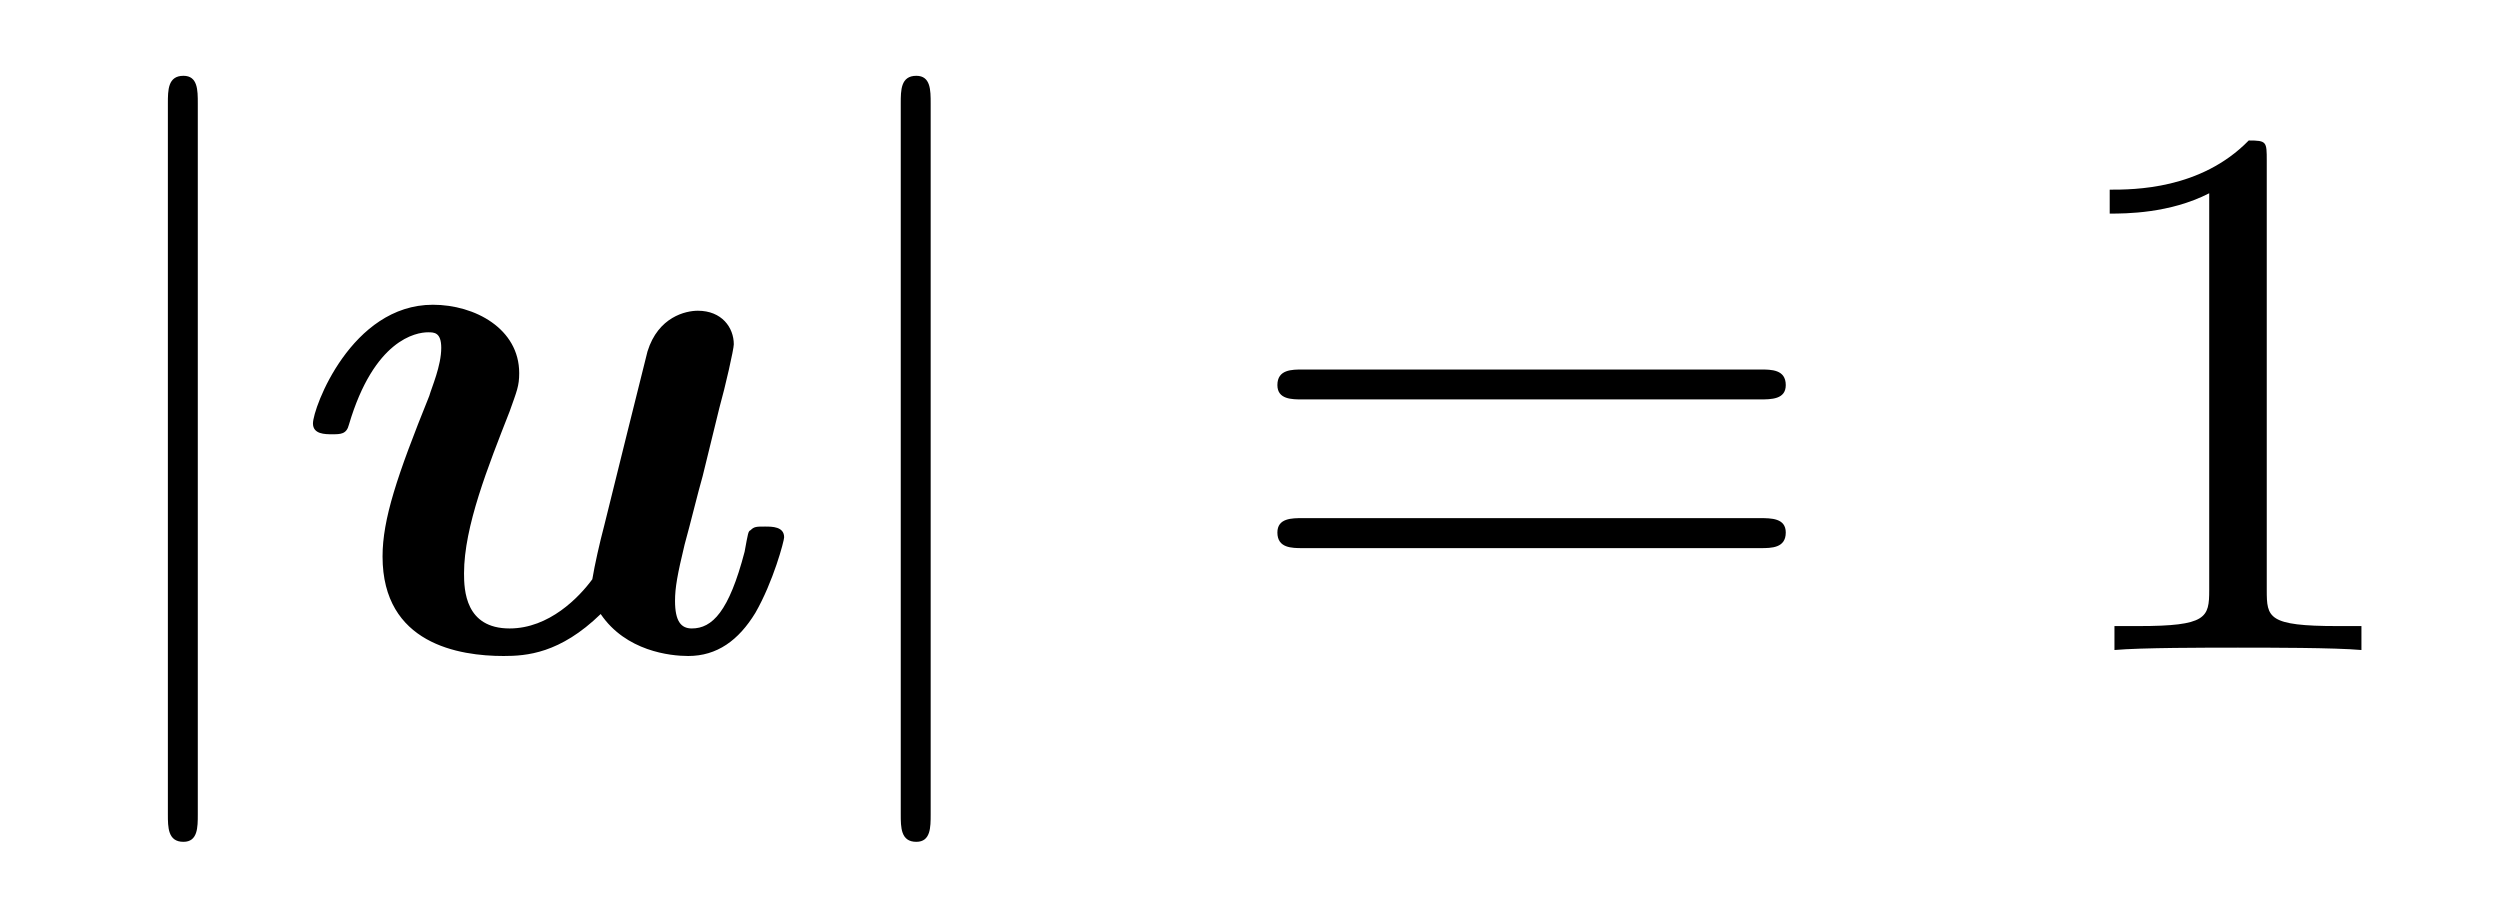 <?xml version="1.0" encoding="UTF-8"?>
<svg xmlns="http://www.w3.org/2000/svg" xmlns:xlink="http://www.w3.org/1999/xlink" viewBox="0 0 32.584 11.963" version="1.2">
<defs>
<g>
<symbol overflow="visible" id="glyph0-0">
<path style="stroke:none;" d=""/>
</symbol>
<symbol overflow="visible" id="glyph0-1">
<path style="stroke:none;" d="M 1.578 -7.125 C 1.578 -7.297 1.578 -7.484 1.391 -7.484 C 1.188 -7.484 1.188 -7.297 1.188 -7.125 L 1.188 2.141 C 1.188 2.312 1.188 2.5 1.391 2.5 C 1.578 2.5 1.578 2.312 1.578 2.141 Z M 1.578 -7.125 "/>
</symbol>
<symbol overflow="visible" id="glyph1-0">
<path style="stroke:none;" d=""/>
</symbol>
<symbol overflow="visible" id="glyph1-1">
<path style="stroke:none;" d="M 5.609 -3.156 C 5.688 -3.438 5.797 -3.922 5.797 -3.984 C 5.797 -4.203 5.641 -4.422 5.328 -4.422 C 5.172 -4.422 4.812 -4.344 4.672 -3.891 C 4.641 -3.766 4.188 -1.953 4.109 -1.625 C 4.047 -1.391 3.984 -1.109 3.953 -0.922 C 3.781 -0.688 3.391 -0.281 2.875 -0.281 C 2.297 -0.281 2.281 -0.781 2.281 -1 C 2.281 -1.609 2.594 -2.391 2.875 -3.109 C 2.969 -3.375 3 -3.438 3 -3.609 C 3 -4.188 2.422 -4.5 1.875 -4.5 C 0.812 -4.5 0.312 -3.156 0.312 -2.953 C 0.312 -2.812 0.469 -2.812 0.562 -2.812 C 0.672 -2.812 0.75 -2.812 0.781 -2.938 C 1.109 -4.047 1.656 -4.141 1.812 -4.141 C 1.891 -4.141 1.984 -4.141 1.984 -3.938 C 1.984 -3.703 1.859 -3.422 1.828 -3.312 C 1.406 -2.266 1.219 -1.703 1.219 -1.219 C 1.219 -0.078 2.219 0.078 2.797 0.078 C 3.094 0.078 3.531 0.047 4.062 -0.469 C 4.391 0.016 4.969 0.078 5.203 0.078 C 5.578 0.078 5.859 -0.125 6.078 -0.484 C 6.312 -0.891 6.453 -1.422 6.453 -1.469 C 6.453 -1.609 6.297 -1.609 6.203 -1.609 C 6.094 -1.609 6.062 -1.609 6.016 -1.562 C 5.984 -1.547 5.984 -1.531 5.938 -1.281 C 5.734 -0.5 5.516 -0.281 5.25 -0.281 C 5.109 -0.281 5.031 -0.375 5.031 -0.641 C 5.031 -0.812 5.062 -0.984 5.156 -1.375 C 5.234 -1.656 5.328 -2.047 5.391 -2.266 Z M 5.609 -3.156 "/>
</symbol>
<symbol overflow="visible" id="glyph2-0">
<path style="stroke:none;" d=""/>
</symbol>
<symbol overflow="visible" id="glyph2-1">
<path style="stroke:none;" d="M 6.844 -3.266 C 7 -3.266 7.188 -3.266 7.188 -3.453 C 7.188 -3.656 7 -3.656 6.859 -3.656 L 0.891 -3.656 C 0.75 -3.656 0.562 -3.656 0.562 -3.453 C 0.562 -3.266 0.75 -3.266 0.891 -3.266 Z M 6.859 -1.328 C 7 -1.328 7.188 -1.328 7.188 -1.531 C 7.188 -1.719 7 -1.719 6.844 -1.719 L 0.891 -1.719 C 0.75 -1.719 0.562 -1.719 0.562 -1.531 C 0.562 -1.328 0.75 -1.328 0.891 -1.328 Z M 6.859 -1.328 "/>
</symbol>
<symbol overflow="visible" id="glyph2-2">
<path style="stroke:none;" d="M 2.938 -6.375 C 2.938 -6.625 2.938 -6.641 2.703 -6.641 C 2.078 -6 1.203 -6 0.891 -6 L 0.891 -5.688 C 1.094 -5.688 1.672 -5.688 2.188 -5.953 L 2.188 -0.781 C 2.188 -0.422 2.156 -0.312 1.266 -0.312 L 0.953 -0.312 L 0.953 0 C 1.297 -0.031 2.156 -0.031 2.562 -0.031 C 2.953 -0.031 3.828 -0.031 4.172 0 L 4.172 -0.312 L 3.859 -0.312 C 2.953 -0.312 2.938 -0.422 2.938 -0.781 Z M 2.938 -6.375 "/>
</symbol>
</g>
</defs>
<g id="surface1">
<g style="fill:rgb(0%,0%,0%);fill-opacity:1;">
  <use xlink:href="#glyph0-1" x="1" y="8.472"/>
</g>
<g style="fill:rgb(0%,0%,0%);fill-opacity:1;">
  <use xlink:href="#glyph1-1" x="3.767" y="8.472"/>
</g>
<g style="fill:rgb(0%,0%,0%);fill-opacity:1;">
  <use xlink:href="#glyph0-1" x="10.552" y="8.472"/>
</g>
<g style="fill:rgb(0%,0%,0%);fill-opacity:1;">
  <use xlink:href="#glyph2-1" x="16.087" y="8.472"/>
</g>
<g style="fill:rgb(0%,0%,0%);fill-opacity:1;">
  <use xlink:href="#glyph2-2" x="26.606" y="8.472"/>
</g>
</g>
</svg>

